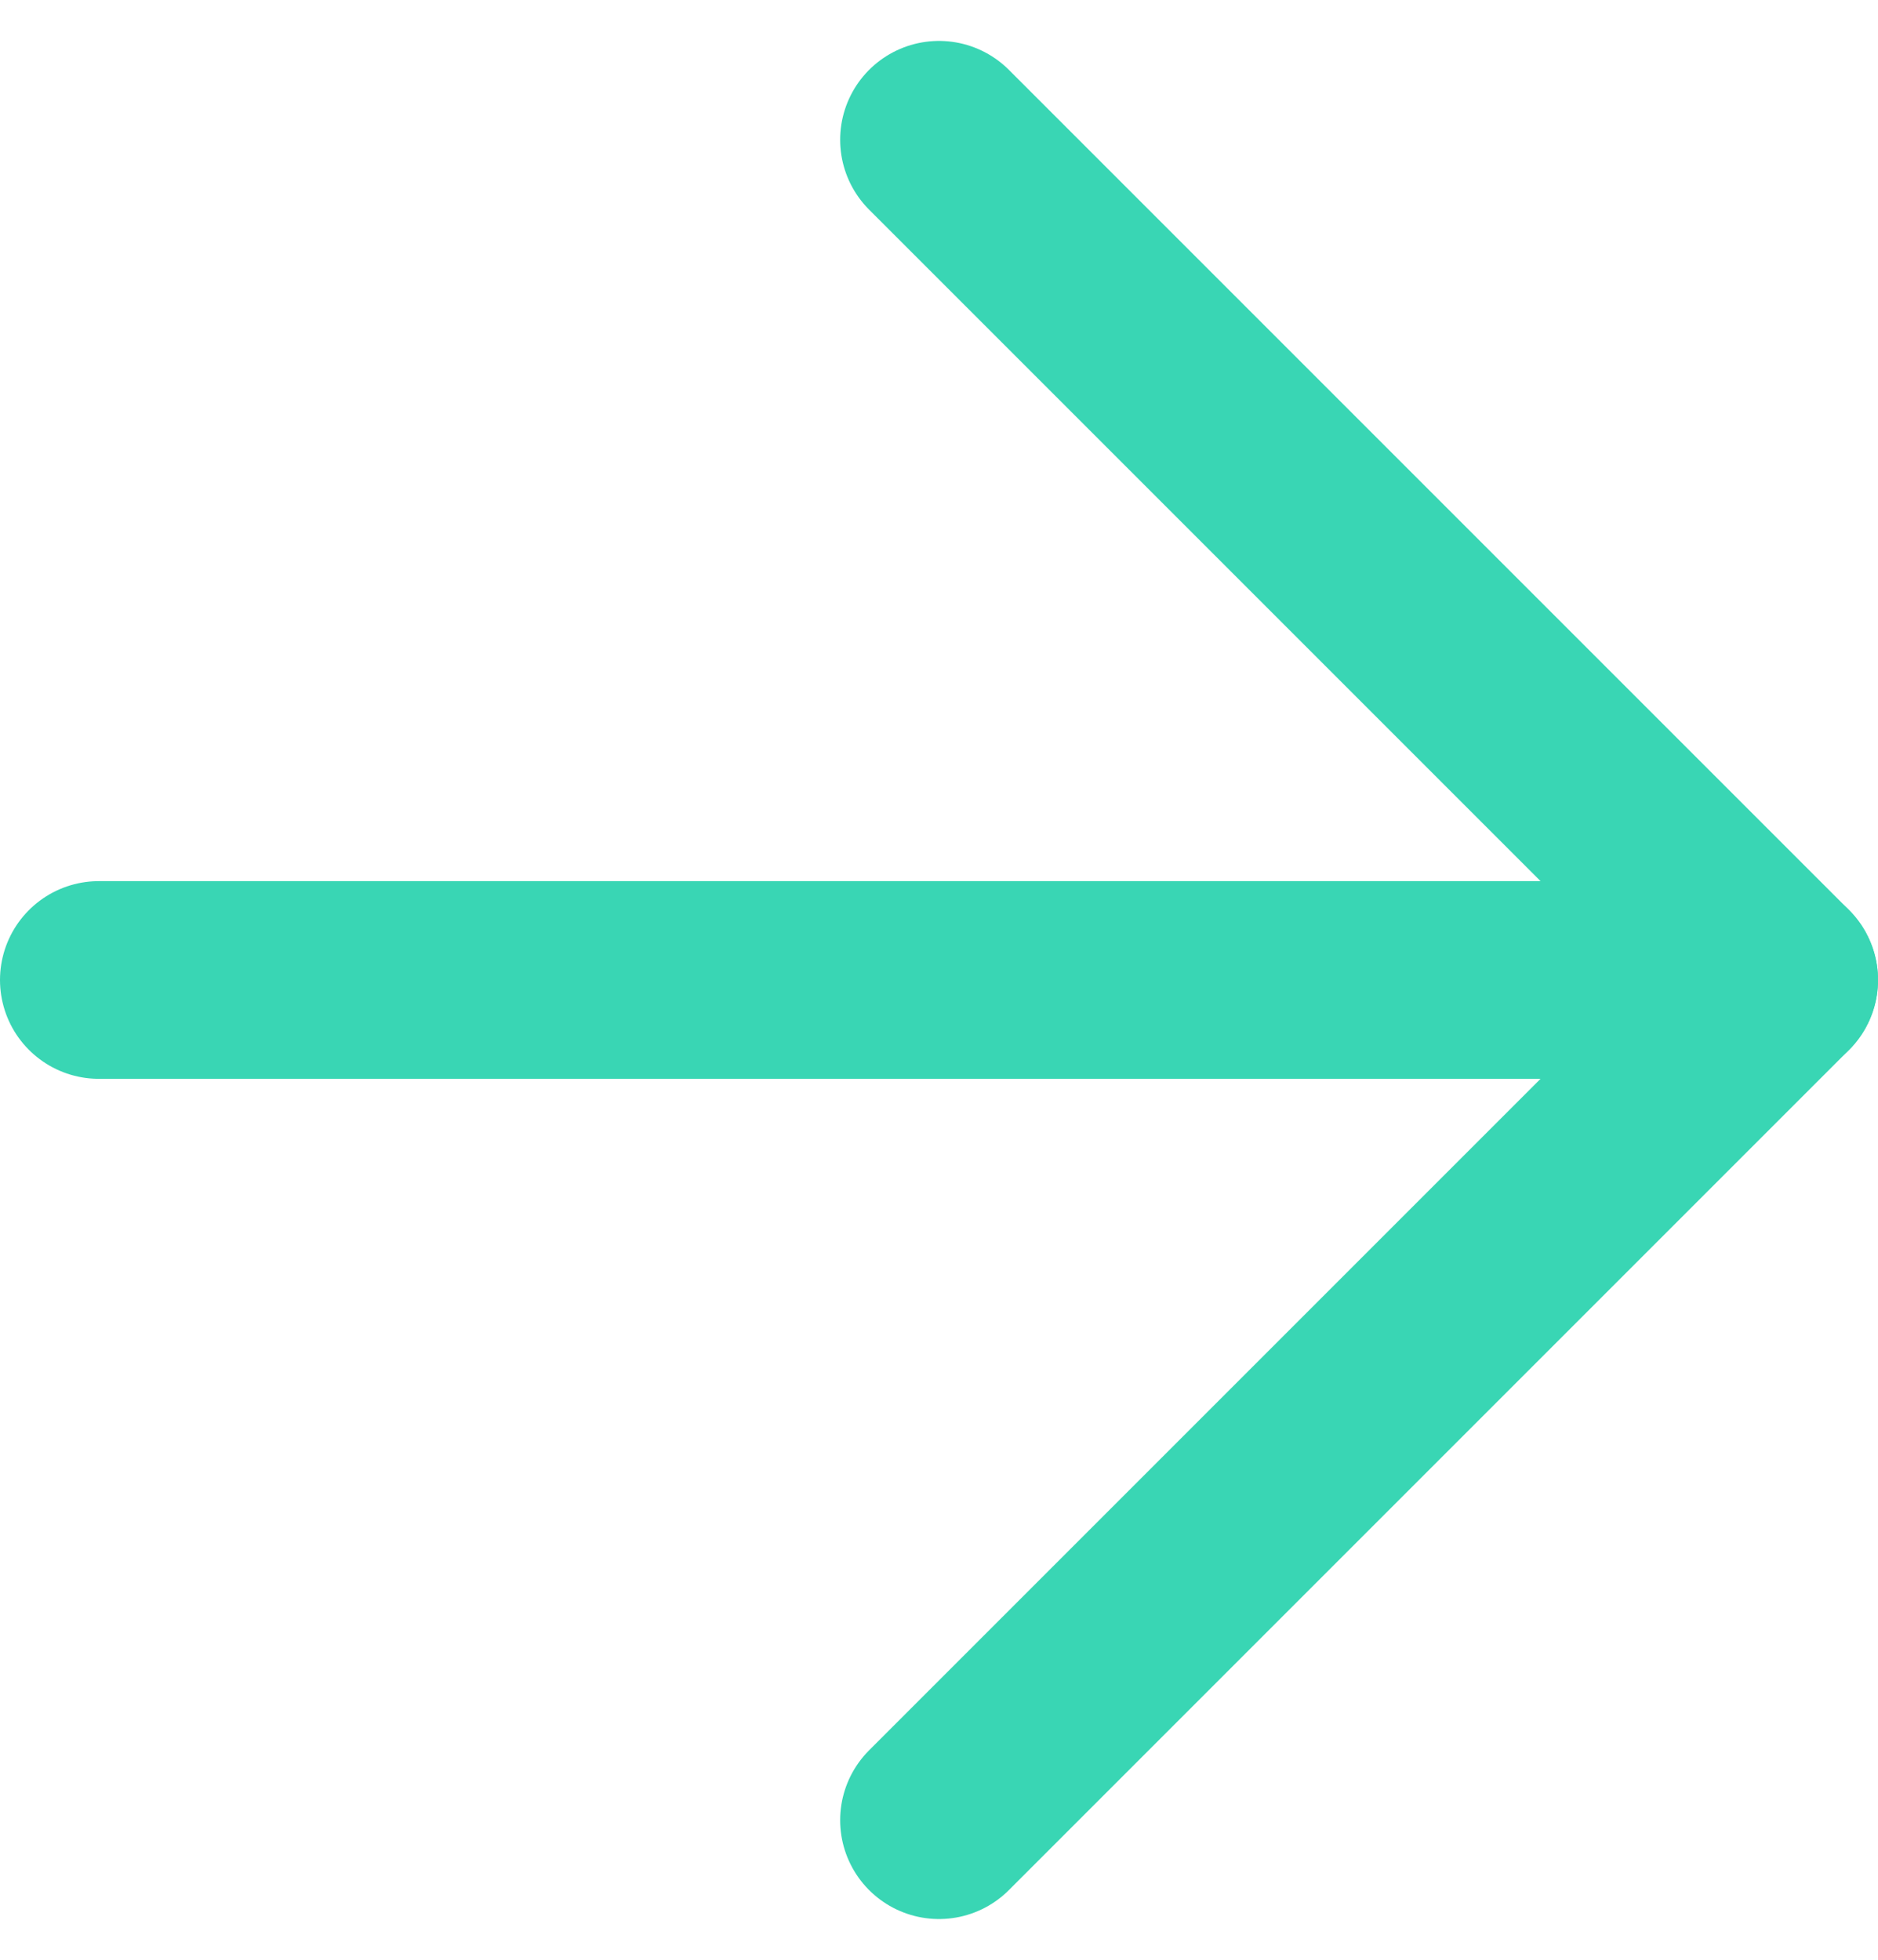 <svg xmlns="http://www.w3.org/2000/svg" width="19" height="19.828" viewBox="0 0 19 19.828"><g transform="translate(1 1.414)"><path d="M7.5,18h17" transform="translate(-7.5 -9.5)" fill="none" stroke="#39D6B4" stroke-linecap="round" stroke-linejoin="round" stroke-width="2"/><path d="M7.5,24.5,16,16,7.5,7.5" transform="translate(1 -7.5)" fill="none" stroke="#39D6B4" stroke-linecap="round" stroke-linejoin="round" stroke-width="2"/></g></svg>